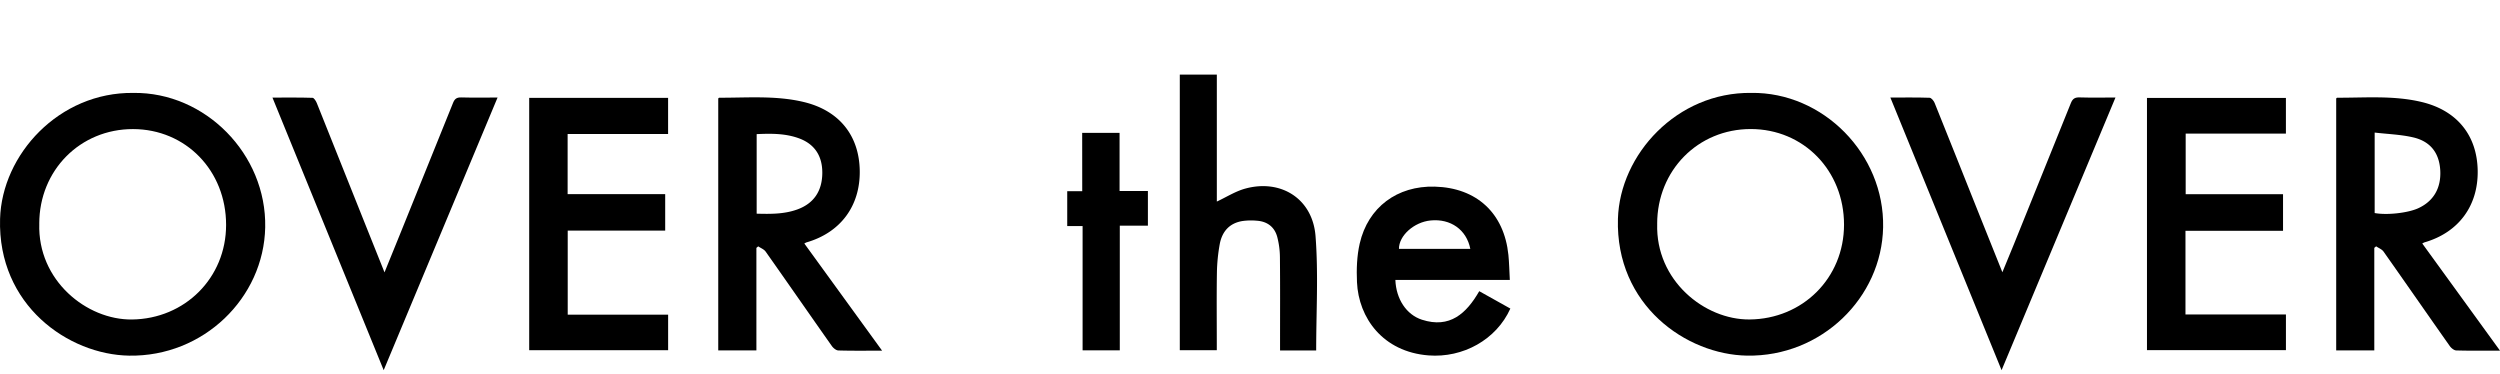 <svg xmlns="http://www.w3.org/2000/svg" viewBox="0 0 3428 513.47"><defs><style>.cls-1{fill:none;}</style></defs><g id="レイヤー_2" data-name="レイヤー 2"><g id="レイヤー_1-2" data-name="レイヤー 1"><g id="レイヤー_2-2" data-name="レイヤー 2"><g id="レイヤー_1-2-2" data-name="レイヤー 1-2"><g id="レイヤー_2-2-2" data-name="レイヤー 2-2"><g id="レイヤー_1-2-2-2" data-name="レイヤー 1-2-2"><path d="M2401.35,127.39c98.45-1.31,182.75,83.91,180.78,184.32-1.89,96.67-84.59,177.61-186.62,175.93-83.14-1.38-180.37-69-177-187.58C2221.11,211.87,2299.36,126.12,2401.35,127.39Zm-129,179.49c-2.4,77.63,64.85,131.64,126.51,131.18,72.86-.53,129.62-56.73,129.67-129.9.06-74.27-55.46-131.22-127.94-131.22-72.33,0-128.28,56.68-128.27,129.94Z"/><path d="M3428,480.8c-21.45,0-40.75.29-60-.28-3.11-.09-7-3.34-9-6.2-30.33-43-60.32-86.33-90.69-129.35-2.26-3.2-6.73-4.84-10.17-7.21l-2.5,2.1V480.47h-52.25V135c.45-.34.9-1,1.35-1,38.8.11,77.84-3.3,116.1,5.93,48.34,11.64,75.83,45.81,76.57,94.14s-26.36,84.88-73.17,98.33a27,27,0,0,0-2.82,1.48Zm-171.86-299V292.12c16.4,3.12,44.71,0,58.92-6.21,21.68-9.56,32.48-27.94,31-52.67-1.45-23.43-13.34-39.34-37.11-44.87-16.87-3.93-34.51-4.45-52.79-6.6Z"/><path d="M2997,266.29h133.5v50.22H2996.72V431.23h137.75v48.85H2943.93V134.29h190.51v48.88H2997Z"/><path d="M182.88,127.41c98.44-1.3,182.75,83.92,180.77,184.33-1.9,96.67-84.59,177.62-186.62,175.92C93.89,486.29-3.34,418.65.09,300.07,2.64,211.89,80.89,126.14,182.88,127.41Zm-129,179.26c-2.52,77.86,65,132.18,127.14,131.42,72.45-.88,129-57,129-129.66C310.1,234,254.76,177.07,182.33,177S53.84,233.51,53.84,306.67Z"/><path d="M1209.54,480.83c-21.45,0-40.75.28-60-.28-3.11-.1-7-3.34-9-6.21-30.33-43-60.32-86.33-90.69-129.35-2.26-3.2-6.73-4.84-10.18-7.2l-2.49,2.1V480.5H984.86V135c.45-.34.91-1,1.36-1,38.8.12,77.84-3.29,116.1,5.93,48.34,11.65,75.83,45.82,76.56,94.15s-26.34,84.86-73.17,98.33a22.87,22.87,0,0,0-2.81,1.49ZM1037.54,293c19.43.54,37.79.62,55.46-5.7,22.77-8.15,34.42-25.24,34.55-50.22.12-23.3-10.57-39.46-31.77-47.32-18.73-6.94-38.22-6.73-58.24-5.85Z"/><path d="M916.09,183.75H778.33v82.42H912.11v50H778.45v115.3H916.14v48.76H725.64v-346H916.09Z"/><path d="M527.24,373.47c8.13-20,15.7-38.58,23.22-57.17q35.43-87.51,70.7-175.08c2.3-5.76,5.13-7.79,11.3-7.62,16.1.45,32.22.15,49.79.15L526.11,507.59,373.59,133.81c19.08,0,37-.25,55,.33,2,.06,4.7,4.39,5.84,7.23q34.89,86.82,69.46,173.78C511.39,334.07,519,353,527.24,373.47Z"/><path d="M2744.57,507.59,2592.06,133.74c18.84,0,36.34-.28,53.81.32,2.41.09,5.68,4.13,6.85,7,19.9,49.32,39.52,98.76,59.24,148.16,11,27.48,22,54.93,33.7,84.09,5.66-13.74,10.8-26,15.8-38.38q39.14-96.65,78.07-193.46c2.45-6.11,5.52-8.1,12-7.9,15.82.48,31.66.16,49.22.16C2848.75,258.16,2797.16,381.69,2744.57,507.59Z"/><path d="M1804.75,480.57h-49.54v-9.12c0-39.44.22-78.88-.17-118.32a114.68,114.68,0,0,0-3.64-28.08c-3.59-13.6-13.38-21.22-27.49-22.36a87.56,87.56,0,0,0-19.75.32c-18.27,2.72-28.51,14.47-31.68,31.89a239.45,239.45,0,0,0-3.84,38.53c-.52,32.24-.17,64.48-.17,96.72v10h-50.73V102.29h50.78v174.1c13.07-6.1,25.36-14,38.81-17.73,49-13.51,92.56,13.78,96.53,65.07C1807.87,375.46,1804.75,427.73,1804.75,480.57Z"/><path d="M2070.27,383.85H1913.33c1,26.07,15,47.6,36.4,54.53,38.26,12.39,61-8.54,78.62-39.11L2071,423.11c-19.27,42.83-65.14,67.89-112.24,64.22-62.58-4.89-95.89-51.46-98.06-100.43-.78-17.6-.18-35.88,3.75-53,11.48-49.88,51.57-79.37,102.82-78,57.54,1.51,95.24,36.37,101.07,93.74C2069.41,360.47,2069.58,371.37,2070.27,383.85Zm-54.17-42.56c-5.18-26.37-27.06-41.68-54.4-39-22.8,2.22-43.62,20.81-43.46,39Z"/><path d="M1483.89,182.22h51.26v79.72H1574V309.4h-38.54v171h-51V310h-21.07V262.2h20.57Z"/><path d="M2014.69,302.29h-97.86"/><rect class="cls-1" width="3428" height="513.47"/></g></g></g></g></g></g></svg>